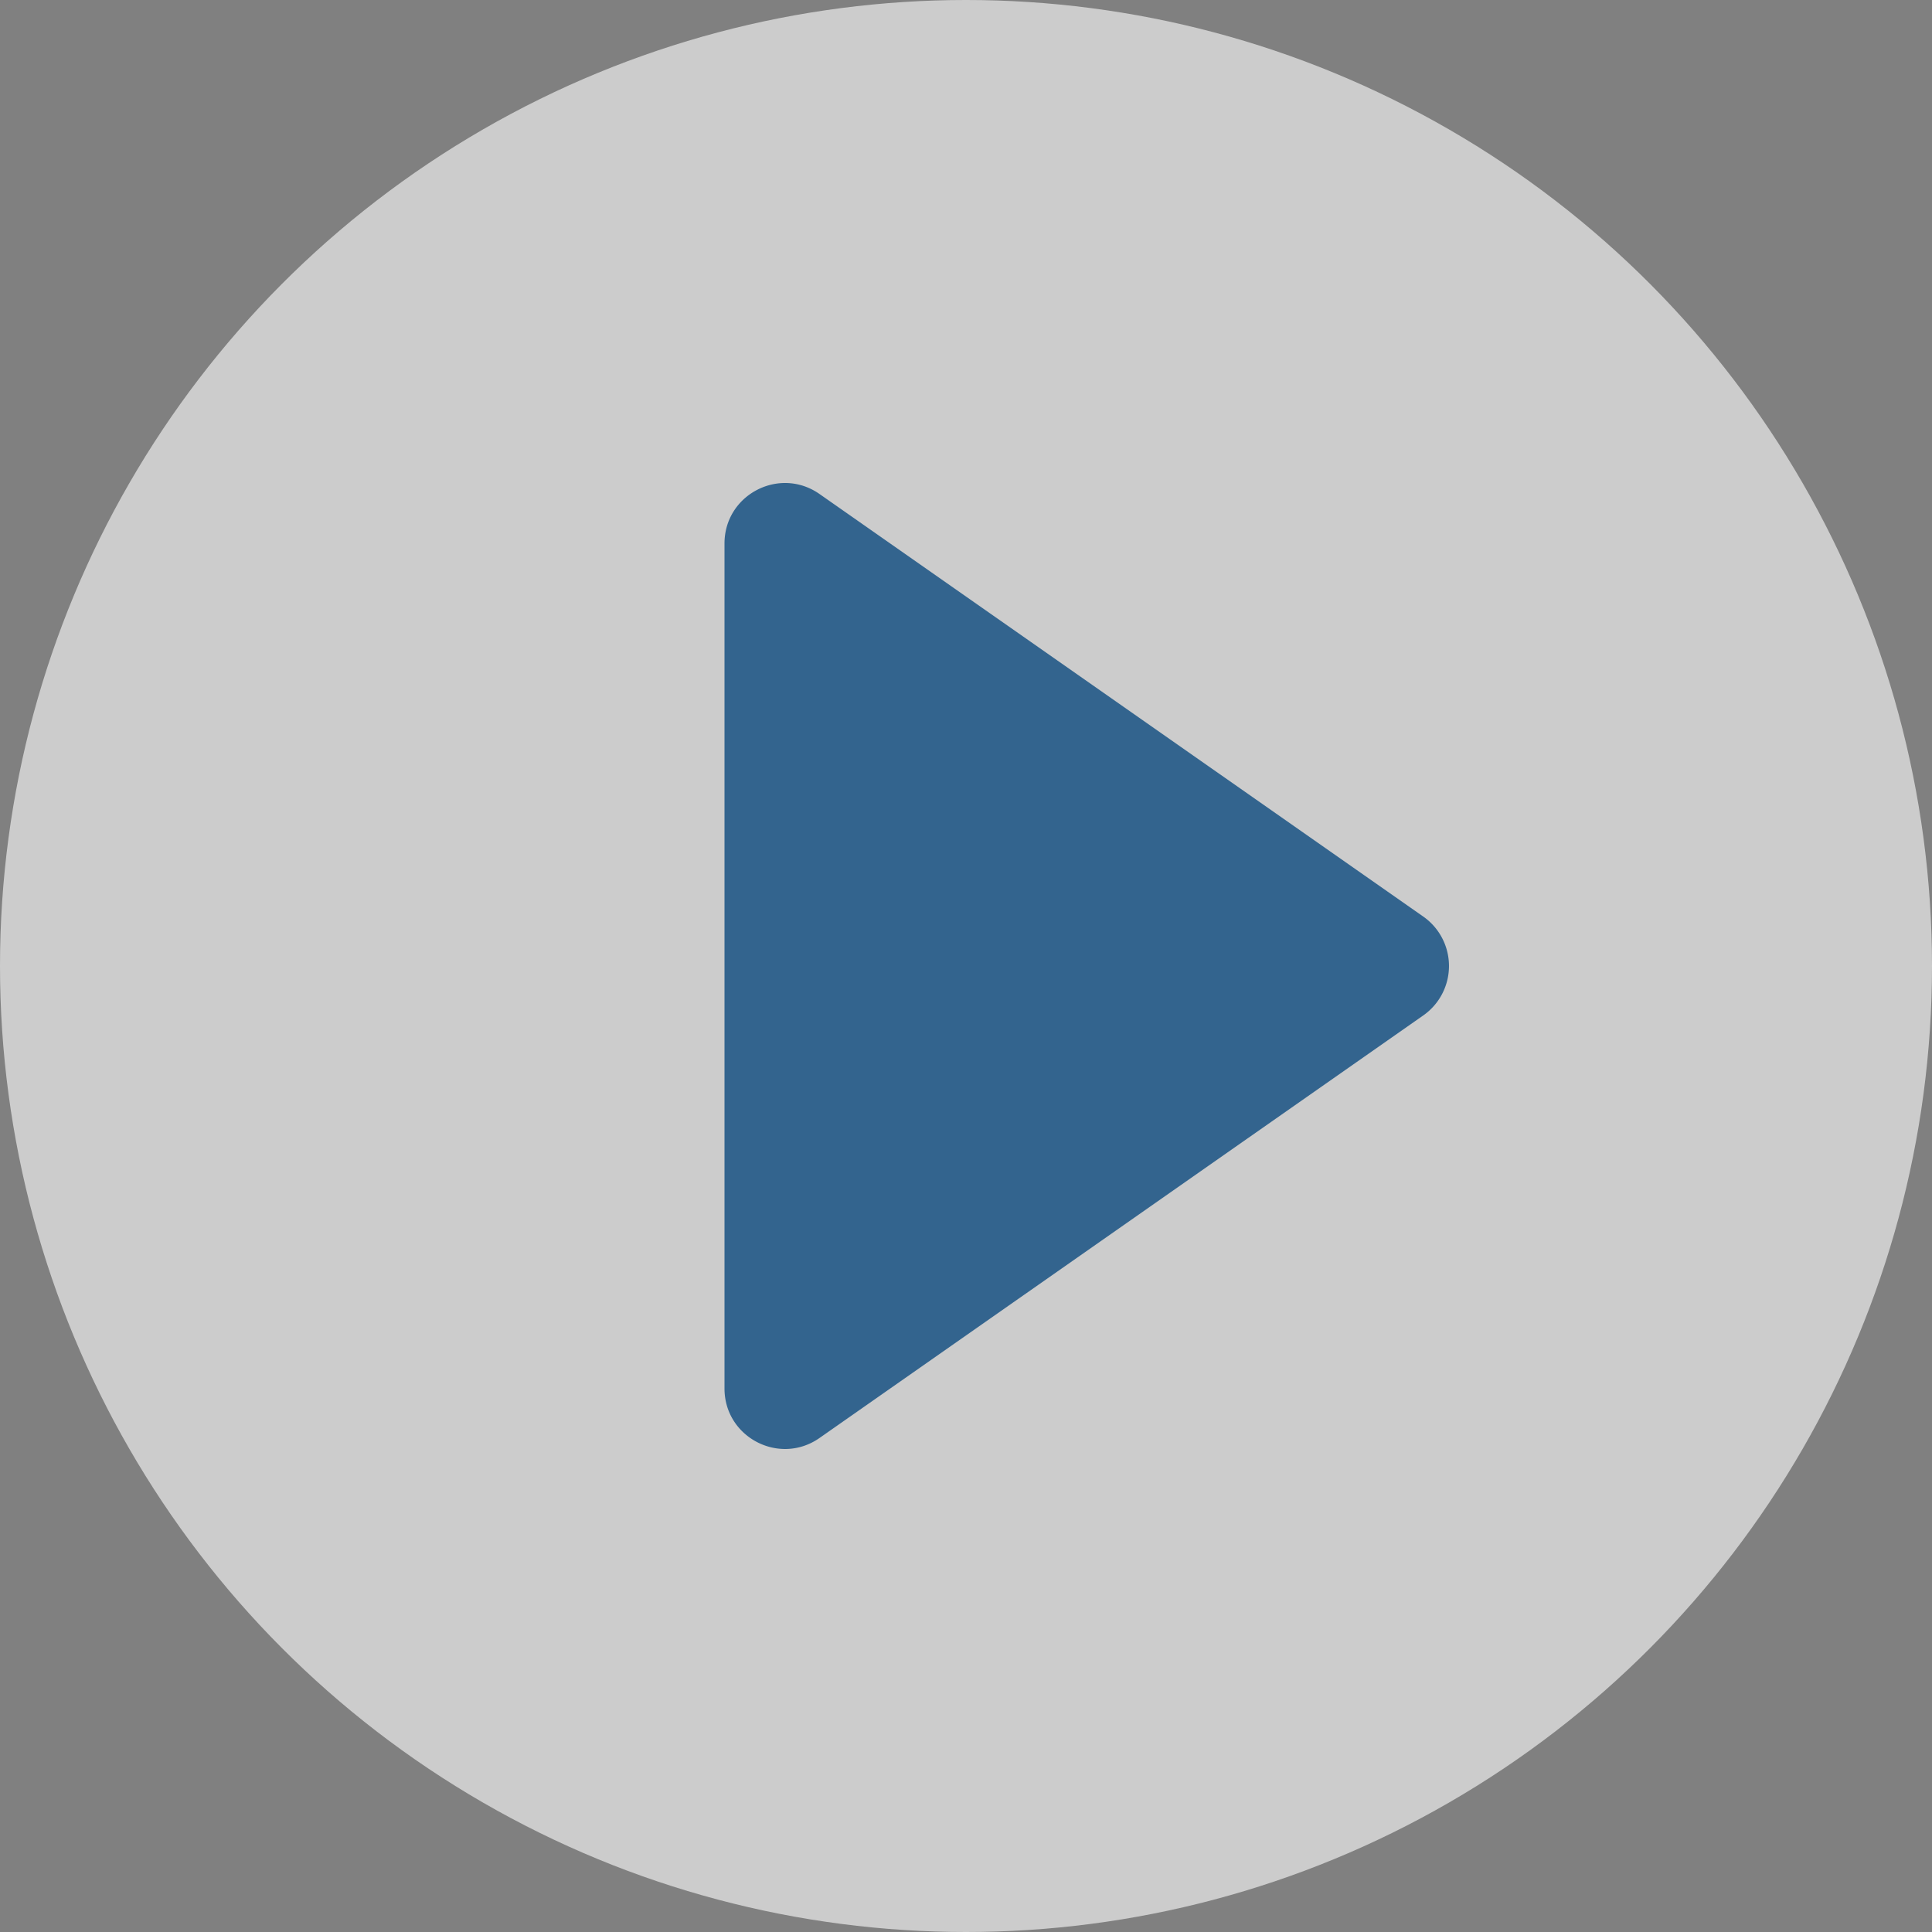 <svg xmlns="http://www.w3.org/2000/svg" viewBox="0 0 56 56">
    <rect x="0" y="0" width="56" height="56" fill="#808080" stroke="none"/>
    <g fill="none" fill-rule="evenodd" opacity=".6">
        <circle cx="28" cy="28" r="28" fill="#FFF"/>
        <path fill="#005298" fill-rule="nonzero" d="M41.254 26.567a1.75 1.75 0 010 2.866l-17.5 12.248c-1.16.811-2.754-.018-2.754-1.434V15.753c0-1.416 1.594-2.245 2.754-1.434l17.5 12.248z"/>
    </g>
</svg>
